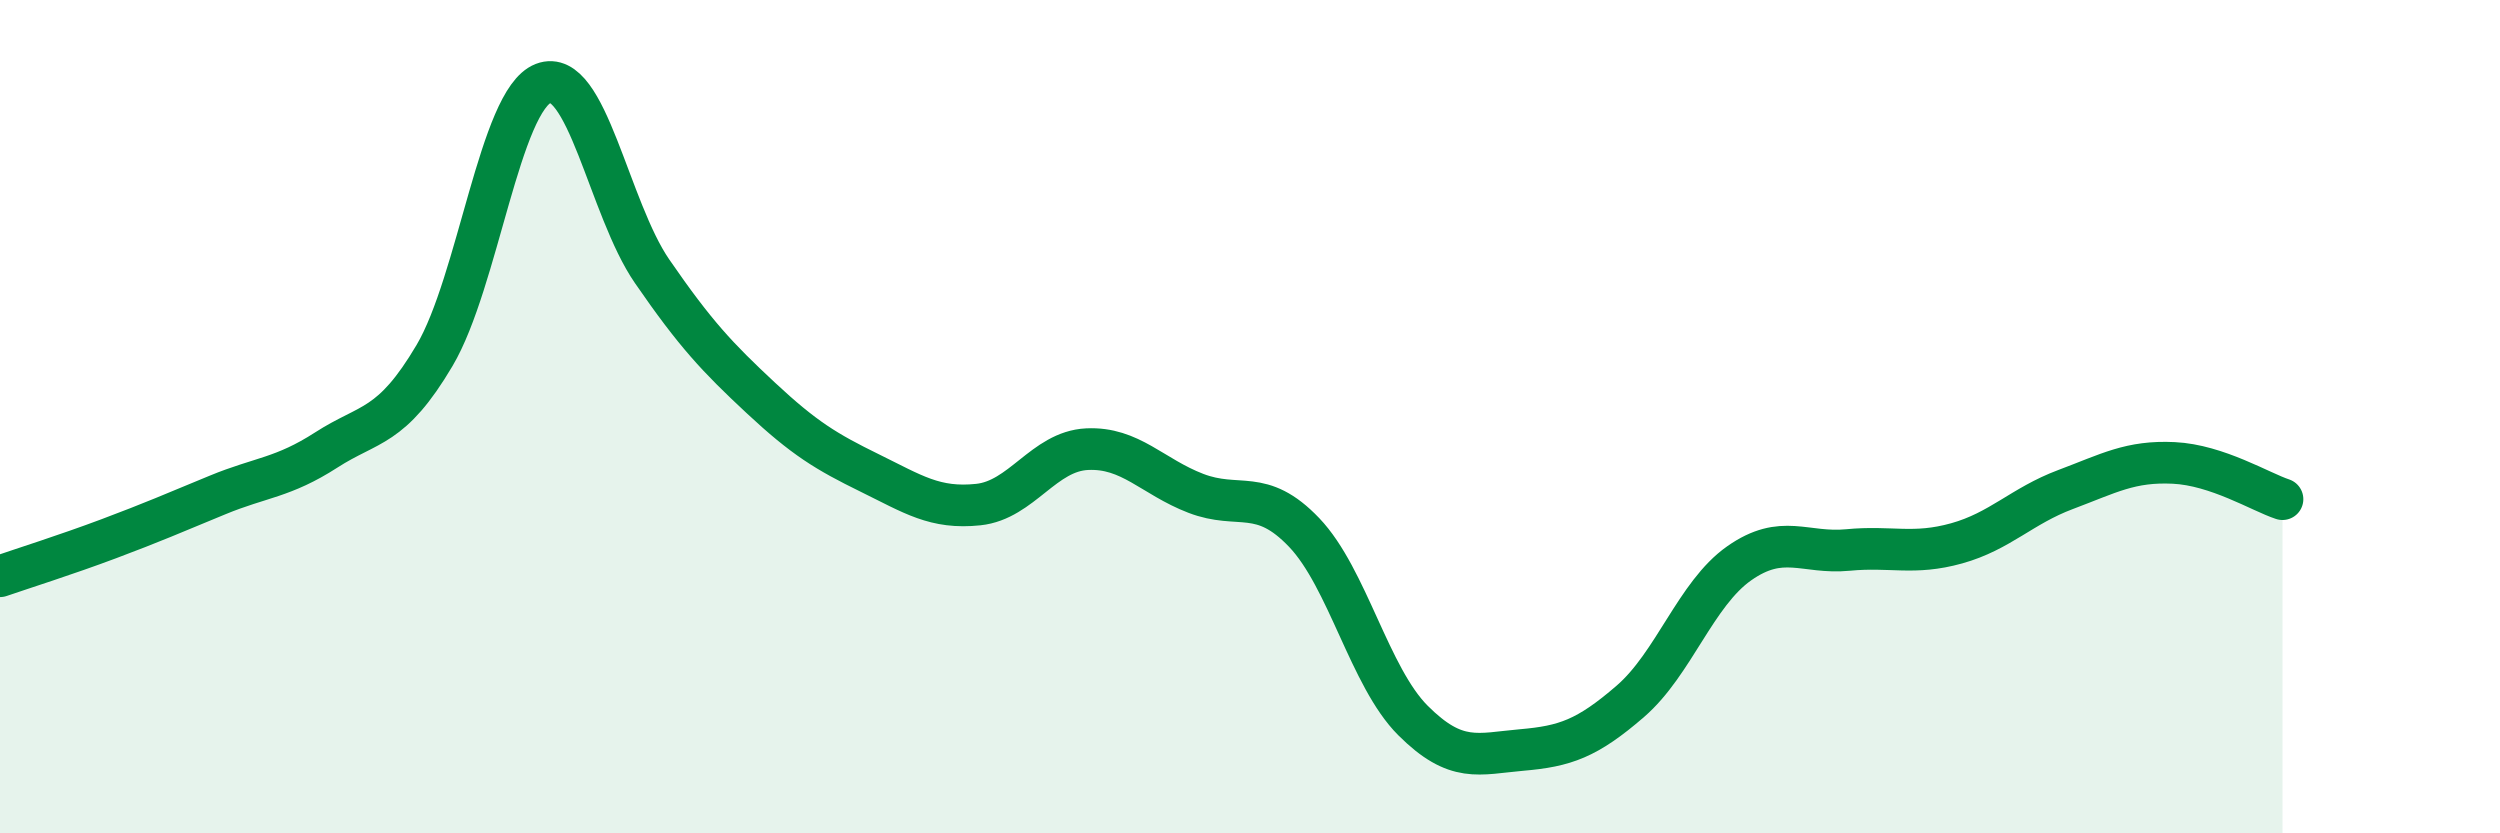 
    <svg width="60" height="20" viewBox="0 0 60 20" xmlns="http://www.w3.org/2000/svg">
      <path
        d="M 0,13.83 C 0.52,13.65 1.57,13.32 2.61,12.93 C 3.65,12.54 4.18,12.31 5.22,11.88 C 6.26,11.45 6.79,11.47 7.83,10.8 C 8.87,10.13 9.39,10.29 10.43,8.53 C 11.47,6.77 12,2.4 13.04,2 C 14.08,1.6 14.61,5 15.65,6.51 C 16.69,8.02 17.22,8.58 18.26,9.55 C 19.3,10.52 19.83,10.84 20.87,11.35 C 21.91,11.86 22.44,12.22 23.48,12.11 C 24.52,12 25.05,10.83 26.09,10.78 C 27.13,10.73 27.66,11.44 28.7,11.84 C 29.74,12.24 30.26,11.69 31.3,12.78 C 32.34,13.87 32.87,16.25 33.91,17.29 C 34.95,18.33 35.48,18.09 36.52,18 C 37.56,17.91 38.09,17.73 39.13,16.83 C 40.17,15.93 40.7,14.25 41.74,13.52 C 42.78,12.79 43.31,13.3 44.35,13.2 C 45.39,13.1 45.92,13.33 46.96,13.04 C 48,12.75 48.53,12.14 49.57,11.75 C 50.61,11.36 51.13,11.06 52.17,11.11 C 53.21,11.16 54.26,11.81 54.78,11.98L54.78 20L0 20Z"
        fill="#008740"
        opacity="0.1"
        stroke-linecap="round"
        stroke-linejoin="round"
      />
      <path
        d="M 0,13.83 C 0.52,13.65 1.57,13.32 2.61,12.93 C 3.65,12.54 4.18,12.31 5.22,11.88 C 6.26,11.45 6.79,11.47 7.83,10.8 C 8.87,10.13 9.39,10.29 10.43,8.53 C 11.47,6.77 12,2.4 13.04,2 C 14.08,1.6 14.61,5 15.65,6.51 C 16.69,8.02 17.22,8.58 18.26,9.55 C 19.3,10.52 19.83,10.84 20.87,11.35 C 21.91,11.86 22.44,12.22 23.48,12.11 C 24.52,12 25.05,10.83 26.09,10.78 C 27.13,10.73 27.66,11.44 28.7,11.84 C 29.74,12.24 30.26,11.69 31.3,12.78 C 32.34,13.87 32.87,16.25 33.91,17.29 C 34.95,18.33 35.48,18.09 36.52,18 C 37.56,17.91 38.09,17.73 39.13,16.83 C 40.17,15.93 40.7,14.25 41.74,13.52 C 42.78,12.79 43.31,13.3 44.35,13.2 C 45.39,13.1 45.92,13.33 46.96,13.04 C 48,12.75 48.53,12.14 49.57,11.75 C 50.61,11.36 51.13,11.06 52.17,11.11 C 53.21,11.16 54.26,11.81 54.78,11.98"
        stroke="#008740"
        stroke-width="1"
        fill="none"
        stroke-linecap="round"
        stroke-linejoin="round"
      />
    </svg>
  